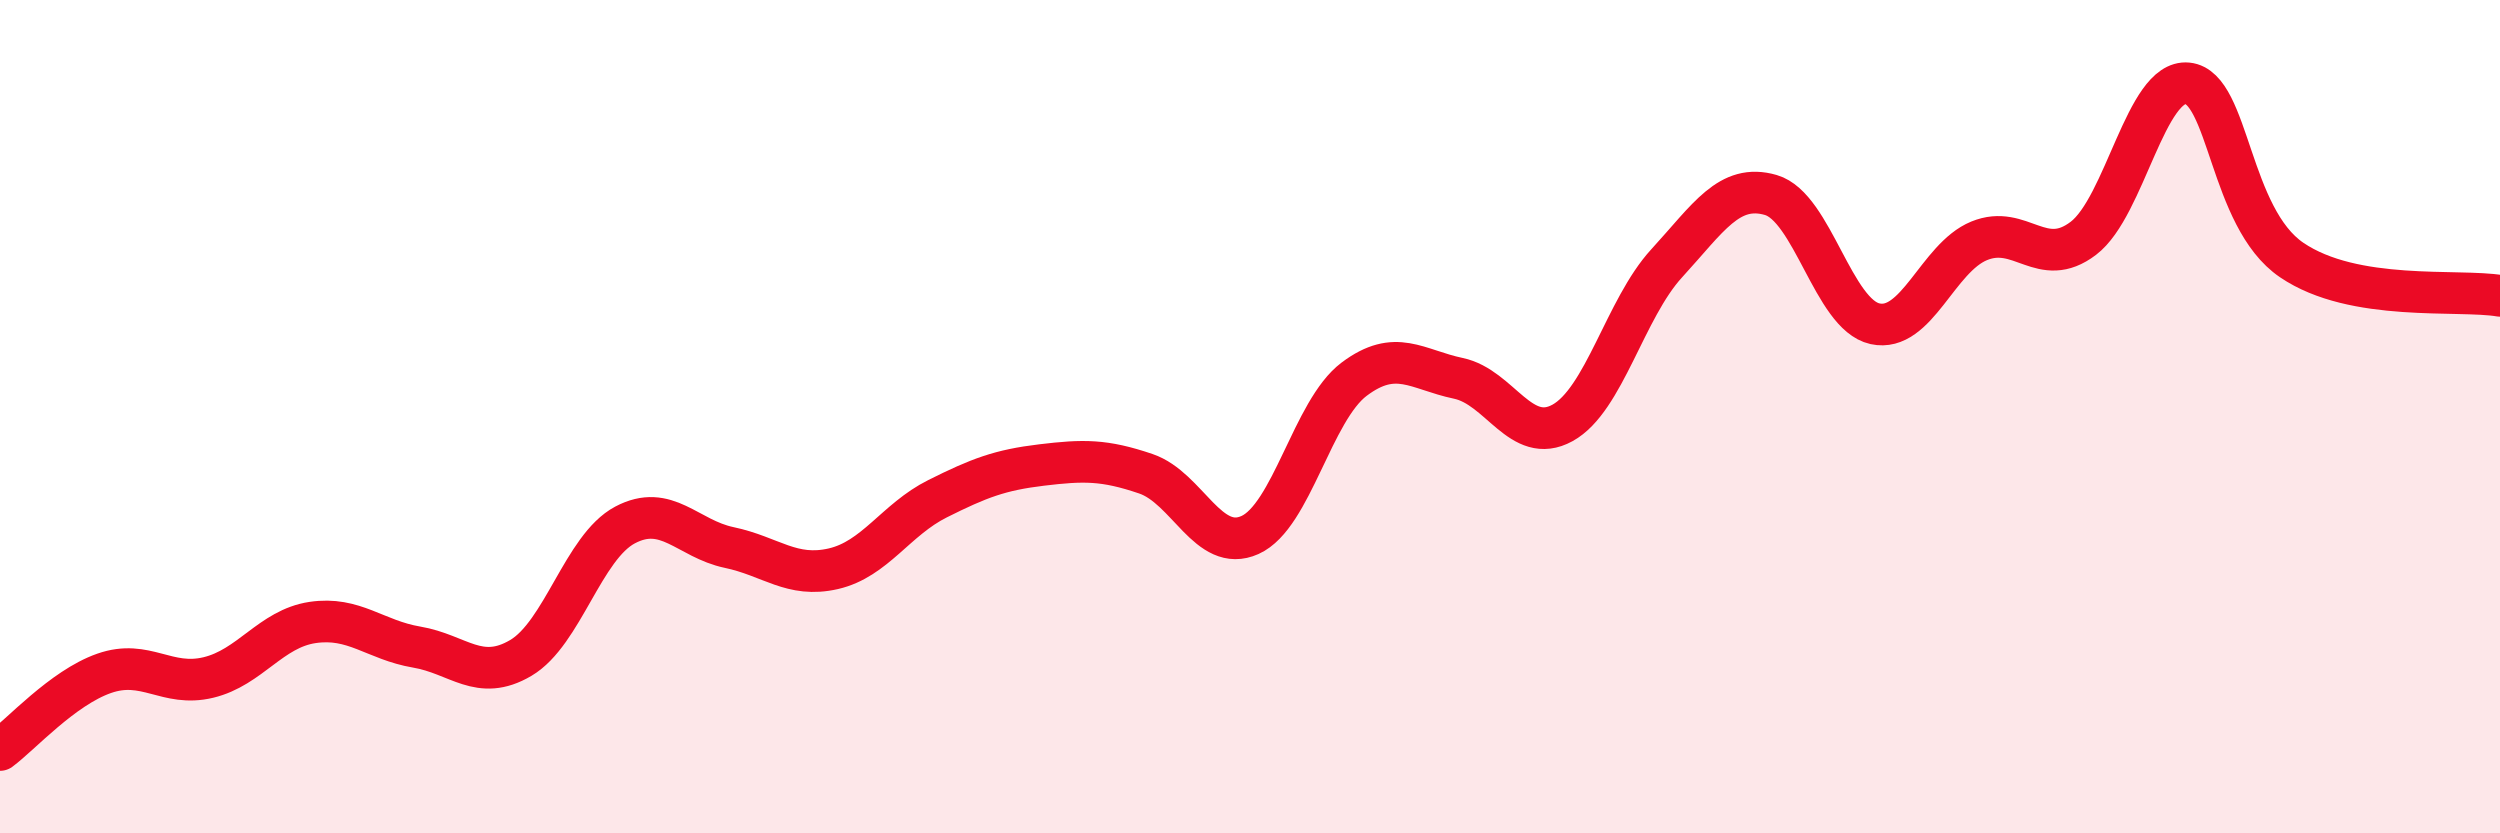 
    <svg width="60" height="20" viewBox="0 0 60 20" xmlns="http://www.w3.org/2000/svg">
      <path
        d="M 0,18 C 0.5,17.63 1.5,16.51 2.5,16.16 C 3.5,15.81 4,16.5 5,16.26 C 6,16.02 6.5,15.09 7.5,14.94 C 8.5,14.79 9,15.36 10,15.53 C 11,15.7 11.5,16.38 12.5,15.79 C 13.5,15.2 14,13.13 15,12.6 C 16,12.07 16.5,12.93 17.5,13.14 C 18.5,13.35 19,13.88 20,13.65 C 21,13.42 21.5,12.47 22.5,11.97 C 23.5,11.47 24,11.28 25,11.16 C 26,11.04 26.5,11.03 27.5,11.37 C 28.5,11.71 29,13.29 30,12.84 C 31,12.39 31.5,9.85 32.5,9.1 C 33.5,8.35 34,8.87 35,9.08 C 36,9.29 36.5,10.7 37.5,10.15 C 38.5,9.6 39,7.41 40,6.32 C 41,5.23 41.5,4.39 42.5,4.68 C 43.5,4.97 44,7.55 45,7.77 C 46,7.99 46.5,6.19 47.5,5.78 C 48.5,5.37 49,6.48 50,5.72 C 51,4.96 51.5,1.9 52.5,2 C 53.5,2.1 53.5,5.22 55,6.24 C 56.5,7.26 59,6.93 60,7.1L60 20L0 20Z"
        fill="#EB0A25"
        opacity="0.1"
        stroke-linecap="round"
        stroke-linejoin="round"
      />
      <path
        d="M 0,18 C 0.5,17.63 1.5,16.51 2.5,16.16 C 3.5,15.81 4,16.5 5,16.26 C 6,16.02 6.5,15.09 7.5,14.94 C 8.5,14.79 9,15.36 10,15.53 C 11,15.7 11.5,16.38 12.5,15.79 C 13.5,15.2 14,13.13 15,12.6 C 16,12.07 16.5,12.93 17.5,13.14 C 18.5,13.35 19,13.88 20,13.65 C 21,13.42 21.5,12.47 22.5,11.97 C 23.5,11.47 24,11.28 25,11.16 C 26,11.04 26.5,11.03 27.5,11.37 C 28.5,11.71 29,13.29 30,12.84 C 31,12.39 31.5,9.85 32.5,9.1 C 33.5,8.35 34,8.87 35,9.08 C 36,9.29 36.5,10.7 37.5,10.15 C 38.5,9.6 39,7.41 40,6.32 C 41,5.23 41.5,4.39 42.5,4.68 C 43.5,4.97 44,7.55 45,7.77 C 46,7.99 46.5,6.19 47.5,5.78 C 48.5,5.37 49,6.48 50,5.72 C 51,4.96 51.5,1.9 52.5,2 C 53.5,2.1 53.5,5.22 55,6.24 C 56.5,7.26 59,6.93 60,7.1"
        stroke="#EB0A25"
        stroke-width="1"
        fill="none"
        stroke-linecap="round"
        stroke-linejoin="round"
      />
    </svg>
  